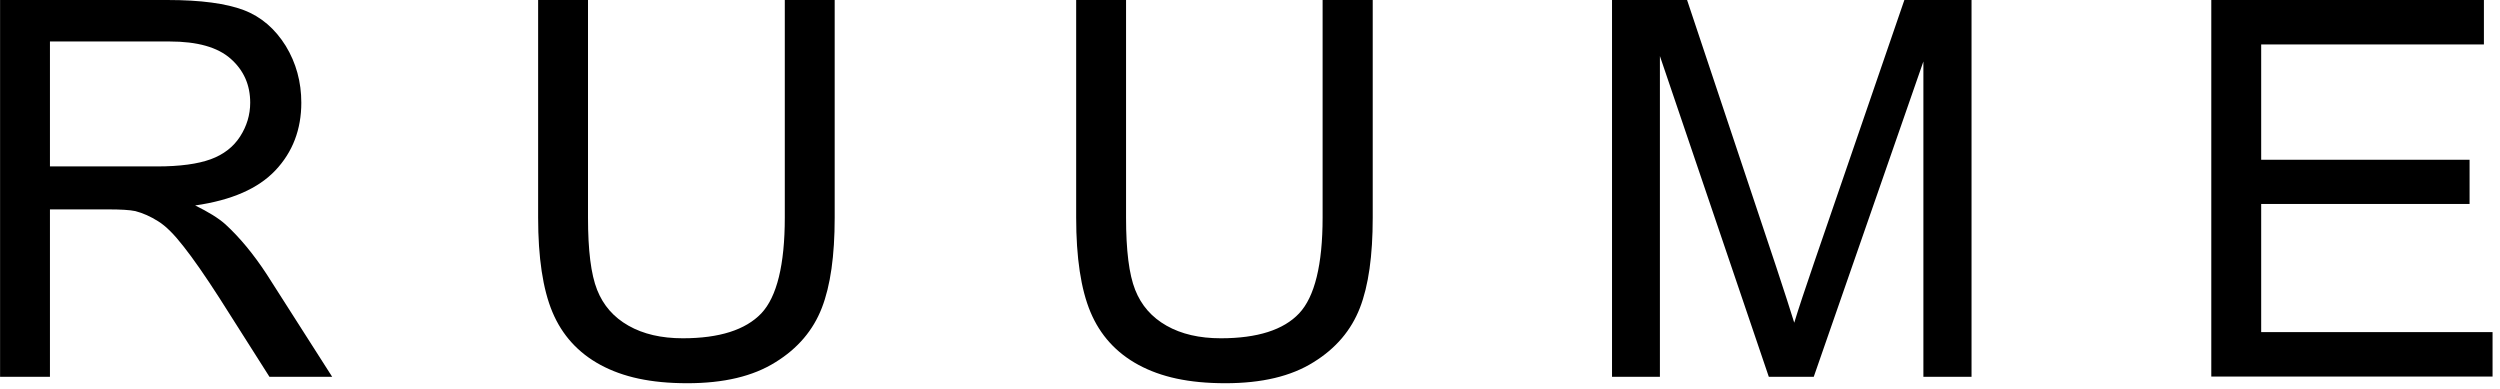 <svg width="135" height="21" viewBox="0 0 135 21" fill="none" xmlns="http://www.w3.org/2000/svg">
<path d="M0.004 20.348V0H9.031C10.844 0 12.218 0.187 13.165 0.547C14.111 0.907 14.858 1.56 15.431 2.48C15.991 3.4 16.271 4.427 16.271 5.547C16.271 6.987 15.805 8.214 14.871 9.2C13.938 10.187 12.498 10.814 10.538 11.094C11.244 11.441 11.791 11.774 12.165 12.107C12.951 12.827 13.698 13.734 14.405 14.814L17.938 20.348H14.551L11.858 16.107C11.071 14.881 10.418 13.947 9.911 13.307C9.404 12.654 8.951 12.201 8.538 11.947C8.138 11.694 7.724 11.507 7.311 11.4C7.004 11.334 6.511 11.307 5.817 11.307H2.697V20.348H0.004ZM2.697 8.987H8.484C9.711 8.987 10.684 8.854 11.378 8.6C12.071 8.347 12.604 7.934 12.964 7.374C13.325 6.814 13.511 6.2 13.511 5.547C13.511 4.587 13.165 3.8 12.458 3.173C11.751 2.547 10.658 2.24 9.151 2.24H2.697V8.974V8.987Z" fill="black"/>
<path d="M42.379 0H45.073V11.761C45.073 13.801 44.846 15.427 44.379 16.627C43.913 17.828 43.086 18.814 41.873 19.561C40.659 20.321 39.086 20.694 37.112 20.694C35.139 20.694 33.645 20.361 32.432 19.708C31.219 19.054 30.352 18.094 29.832 16.854C29.312 15.614 29.059 13.907 29.059 11.747V0H31.752V11.747C31.752 13.521 31.912 14.814 32.245 15.654C32.579 16.494 33.139 17.134 33.939 17.587C34.739 18.041 35.712 18.267 36.872 18.267C38.846 18.267 40.259 17.814 41.112 16.921C41.953 16.027 42.379 14.294 42.379 11.747V0Z" fill="black"/>
<path d="M71.434 0H74.127V11.761C74.127 13.801 73.901 15.427 73.434 16.627C72.967 17.828 72.141 18.814 70.927 19.561C69.714 20.321 68.14 20.694 66.167 20.694C64.194 20.694 62.7 20.361 61.487 19.708C60.273 19.054 59.407 18.094 58.887 16.854C58.367 15.614 58.113 13.907 58.113 11.747V0H60.807V11.747C60.807 13.521 60.967 14.814 61.3 15.654C61.633 16.494 62.194 17.134 62.993 17.587C63.794 18.041 64.767 18.267 65.927 18.267C67.9 18.267 69.314 17.814 70.154 16.921C70.994 16.027 71.421 14.294 71.421 11.747V0H71.434Z" fill="black"/>
<path d="M87.049 20.348V0H91.102L95.916 14.414C96.356 15.761 96.689 16.761 96.889 17.427C97.116 16.681 97.476 15.601 97.969 14.161L102.836 0H106.463V20.348H103.863V3.32L97.942 20.348H95.516L89.635 3.027V20.348H87.035H87.049Z" fill="black"/>
<path d="M119.41 20.348V0H134.131V2.4H122.104V8.627H133.357V11.014H122.104V17.934H134.598V20.334H119.41V20.348Z" fill="black"/>
</svg>
